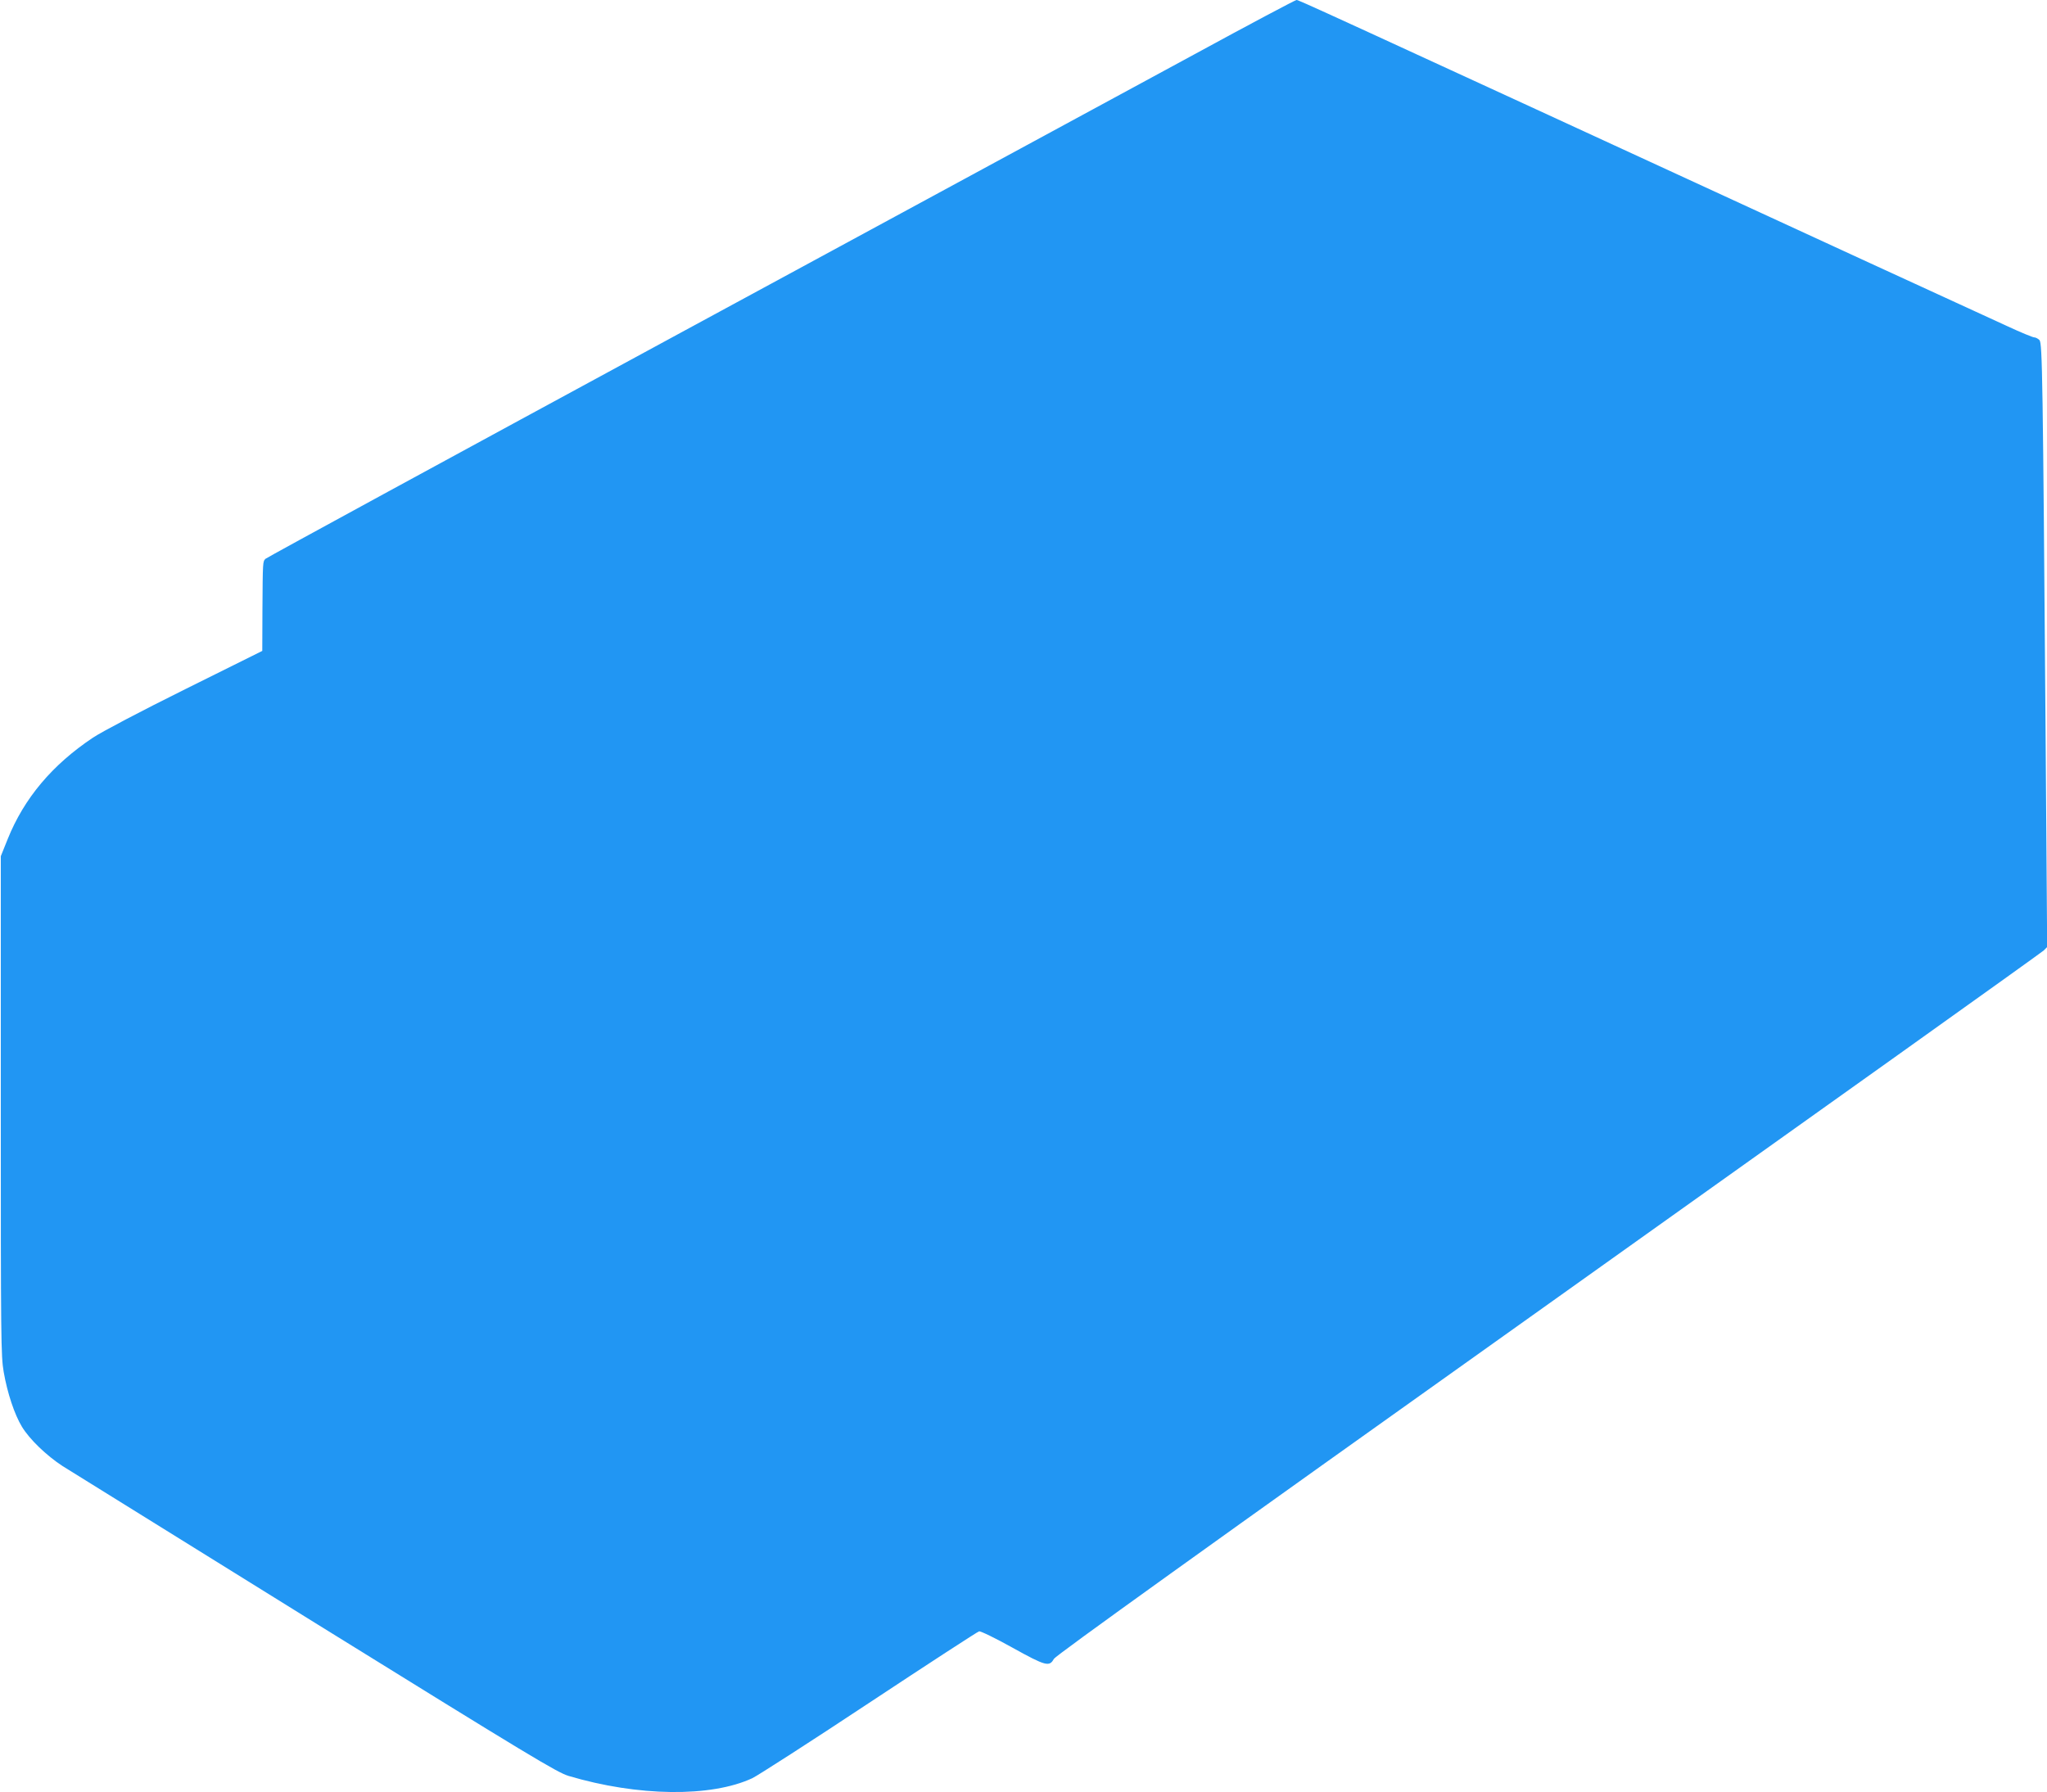 <?xml version="1.0" standalone="no"?>
<!DOCTYPE svg PUBLIC "-//W3C//DTD SVG 20010904//EN"
 "http://www.w3.org/TR/2001/REC-SVG-20010904/DTD/svg10.dtd">
<svg version="1.0" xmlns="http://www.w3.org/2000/svg"
 width="1280pt" height="1121pt" viewBox="0 0 1280 1121"
 preserveAspectRatio="xMidYMid meet">
<g transform="translate(0,1121) scale(0.1,-0.1)"
fill="#2196f3" stroke="none">
<path d="M7470 10871 c-344 -186 -1788 -969 -3210 -1740 -1422 -771 -2592
-1408 -2600 -1416 -17 -18 -17 -14 -19 -323 l-1 -253 -481 -239 c-280 -139
-521 -266 -577 -303 -255 -170 -431 -379 -534 -635 l-43 -107 0 -1560 c0
-1466 1 -1566 18 -1665 23 -133 68 -267 114 -343 48 -79 153 -180 254 -246 46
-29 759 -472 1584 -984 1342 -832 1508 -932 1580 -954 433 -129 891 -135 1150
-14 33 16 362 227 730 471 369 244 678 445 687 447 9 3 103 -43 209 -102 209
-116 231 -121 259 -70 12 21 925 677 3093 2220 1692 1205 3086 2199 3097 2211
l21 21 -10 1354 c-17 2211 -20 2421 -38 2442 -9 9 -24 17 -33 17 -9 0 -84 31
-166 69 -82 37 -486 224 -899 413 -3548 1635 -3534 1628 -3548 1628 -7 0 -294
-152 -637 -339z"/>
</g>
</svg>
